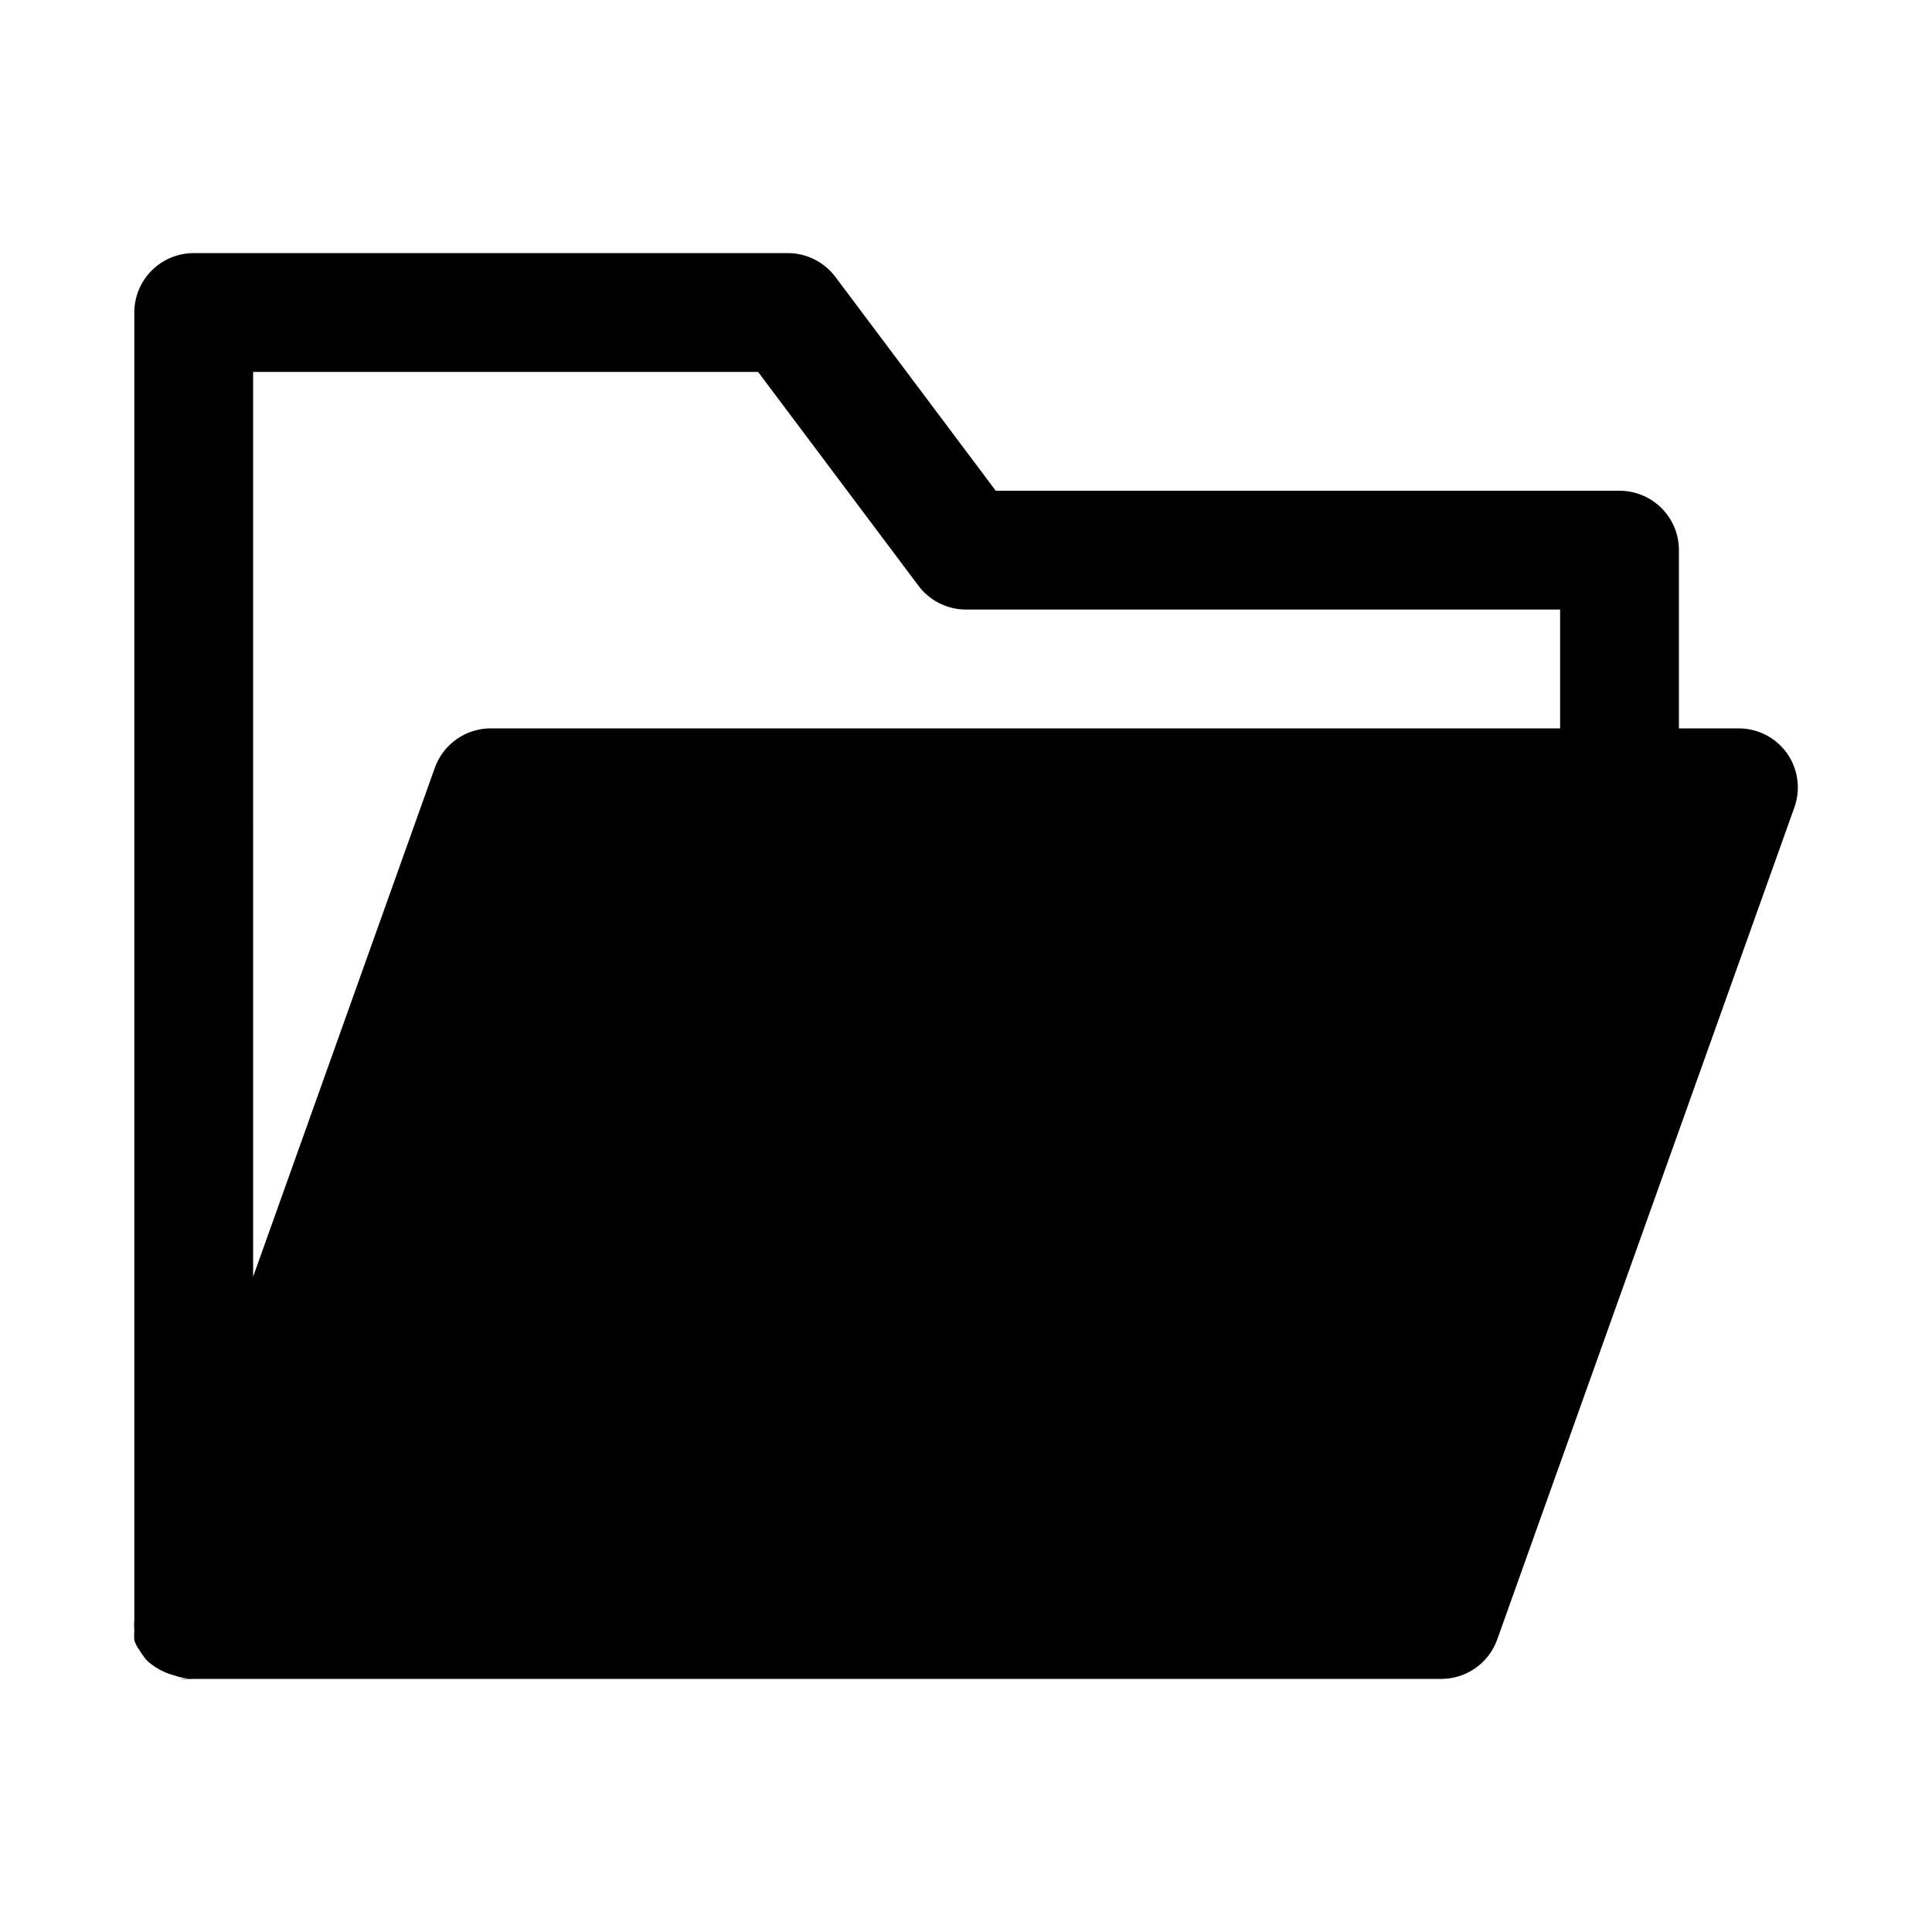 <?xml version="1.0" encoding="UTF-8"?>
<!-- Uploaded to: ICON Repo, www.iconrepo.com, Generator: ICON Repo Mixer Tools -->
<svg fill="#000000" width="800px" height="800px" version="1.1" viewBox="144 144 512 512" xmlns="http://www.w3.org/2000/svg">
 <path d="m181.95 581.37v0.945c-0.023-0.316-0.023-0.633 0-0.945zm435.64-237.73c-2.973-4.176-7.789-6.641-12.91-6.613h-15.746v-47.234c0-4.176-1.656-8.18-4.609-11.133s-6.957-4.609-11.133-4.609h-165.31l-42.508-56.68c-2.977-3.965-7.641-6.297-12.598-6.297h-157.44c-4.176 0-8.18 1.66-11.133 4.609-2.949 2.953-4.609 6.957-4.609 11.133v346.37c-0.078 0.941-0.078 1.891 0 2.832-0.074 0.891-0.074 1.789 0 2.68 0.312 0.965 0.793 1.871 1.418 2.676 0.258 0.508 0.574 0.98 0.945 1.414 0.5 0.793 1.141 1.488 1.887 2.047 1.855 1.48 4.004 2.551 6.297 3.152 1.668 0.602 3.426 0.922 5.195 0.941h330.62c3.238 0 6.394-1 9.043-2.859 2.648-1.859 4.656-4.488 5.758-7.531l78.719-220.42v0.004c1.785-4.848 1.078-10.262-1.887-14.484zm-406.51-101.08h133.82l42.508 56.68c2.973 3.961 7.641 6.297 12.598 6.297h157.44v31.488h-283.39c-3.238 0-6.394 1-9.043 2.859-2.644 1.859-4.656 4.488-5.758 7.531l-48.176 134.93zm-19.523 346.37h3.777c-1.254 0.152-2.523 0.152-3.777 0z"/>
</svg>